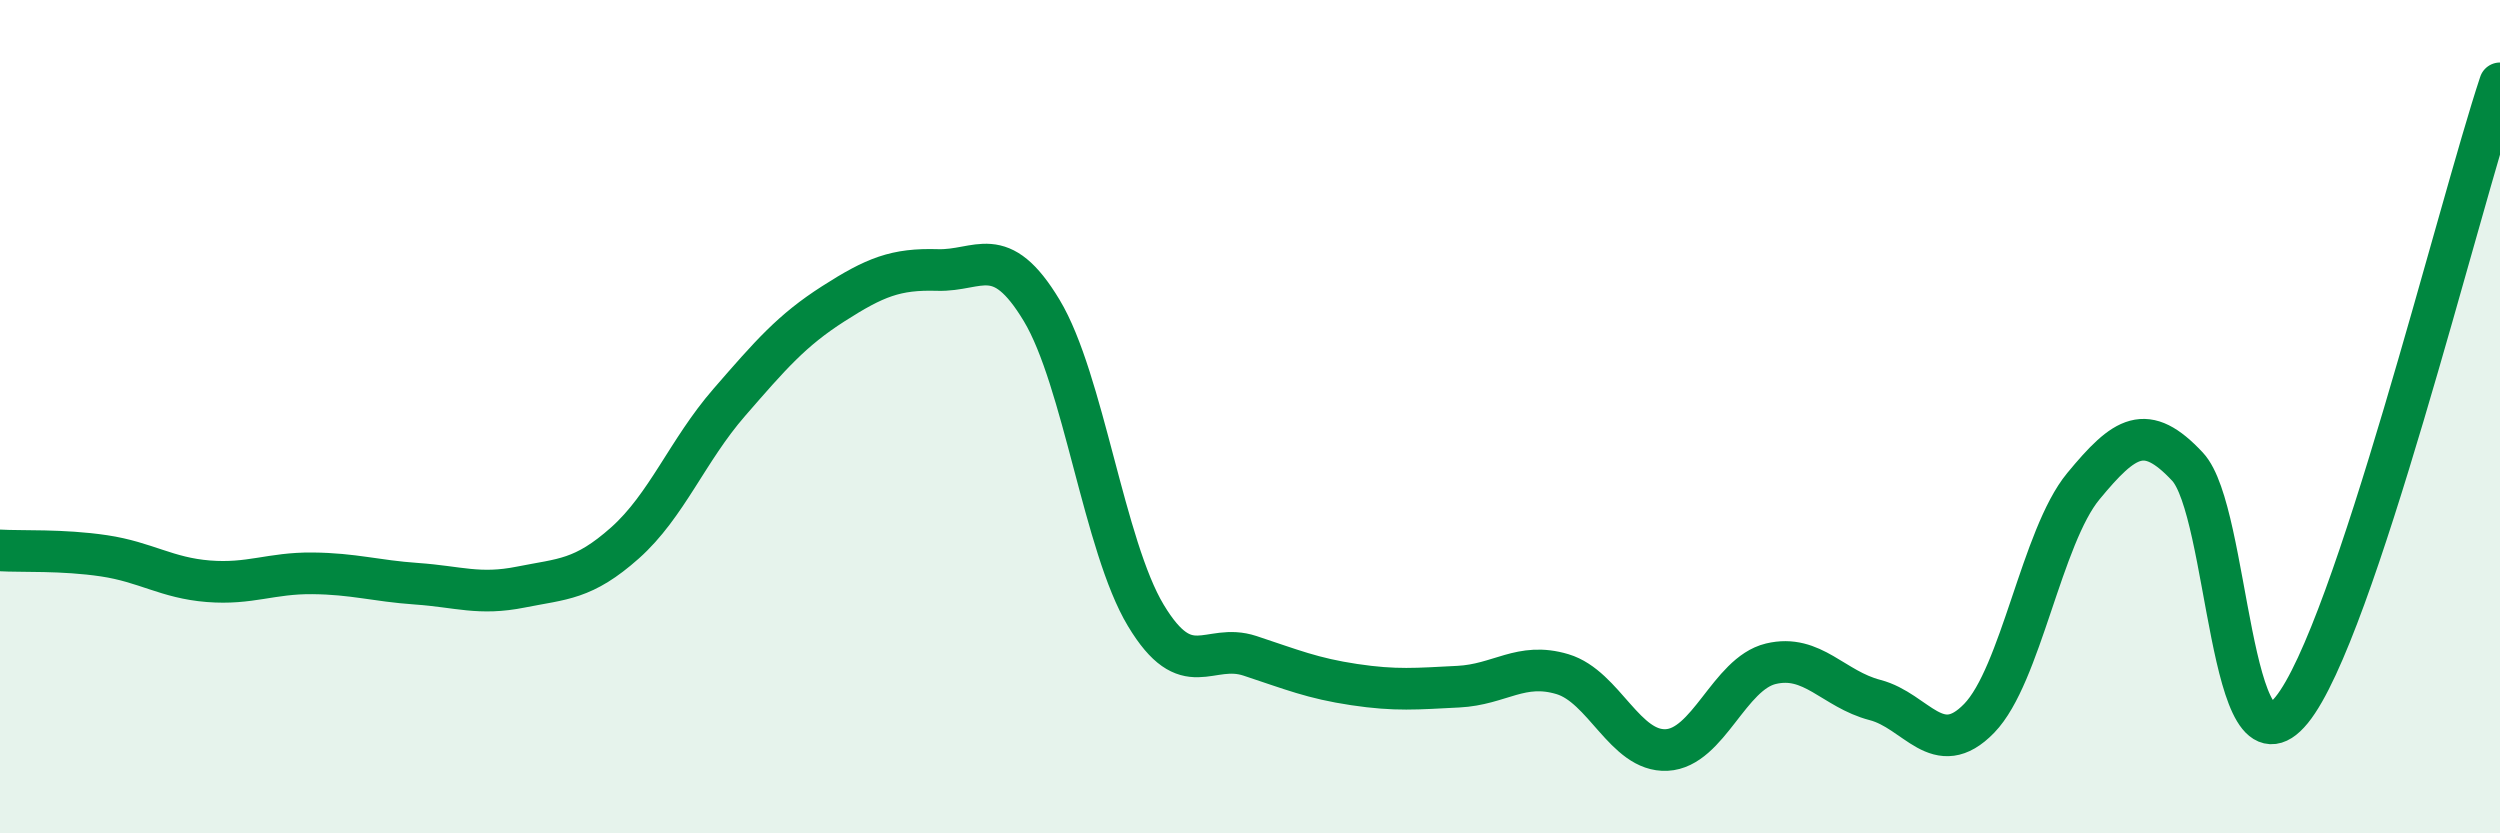
    <svg width="60" height="20" viewBox="0 0 60 20" xmlns="http://www.w3.org/2000/svg">
      <path
        d="M 0,13.21 C 0.5,13.24 1.5,13.19 2.5,13.34 C 3.5,13.49 4,13.87 5,13.95 C 6,14.03 6.5,13.75 7.5,13.76 C 8.5,13.77 9,13.94 10,14.01 C 11,14.08 11.5,14.29 12.5,14.09 C 13.5,13.89 14,13.92 15,13.03 C 16,12.14 16.5,10.81 17.5,9.66 C 18.5,8.51 19,7.93 20,7.29 C 21,6.65 21.5,6.45 22.5,6.48 C 23.5,6.51 24,5.79 25,7.45 C 26,9.11 26.5,13.11 27.5,14.77 C 28.5,16.43 29,15.41 30,15.74 C 31,16.07 31.5,16.28 32.5,16.43 C 33.5,16.58 34,16.53 35,16.48 C 36,16.43 36.5,15.88 37.5,16.18 C 38.5,16.48 39,18.05 40,18 C 41,17.95 41.5,16.17 42.5,15.93 C 43.5,15.69 44,16.54 45,16.8 C 46,17.06 46.5,18.27 47.5,17.24 C 48.5,16.21 49,12.88 50,11.67 C 51,10.46 51.5,10.13 52.5,11.2 C 53.5,12.27 53.5,18.88 55,17.04 C 56.5,15.2 59,5.01 60,2L60 20L0 20Z"
        fill="#008740"
        opacity="0.1"
        stroke-linecap="round"
        stroke-linejoin="round"
      />
      <path
        d="M 0,13.21 C 0.5,13.24 1.5,13.19 2.5,13.34 C 3.5,13.49 4,13.87 5,13.95 C 6,14.03 6.5,13.75 7.5,13.76 C 8.5,13.77 9,13.94 10,14.01 C 11,14.08 11.5,14.29 12.5,14.09 C 13.5,13.89 14,13.92 15,13.03 C 16,12.14 16.5,10.81 17.5,9.66 C 18.5,8.51 19,7.93 20,7.29 C 21,6.65 21.5,6.45 22.5,6.48 C 23.5,6.51 24,5.79 25,7.45 C 26,9.11 26.5,13.11 27.5,14.77 C 28.5,16.43 29,15.41 30,15.74 C 31,16.07 31.5,16.28 32.5,16.43 C 33.5,16.58 34,16.53 35,16.48 C 36,16.43 36.5,15.88 37.5,16.18 C 38.5,16.48 39,18.05 40,18 C 41,17.95 41.5,16.17 42.5,15.93 C 43.5,15.69 44,16.54 45,16.8 C 46,17.06 46.5,18.27 47.5,17.24 C 48.5,16.21 49,12.88 50,11.67 C 51,10.46 51.5,10.13 52.5,11.2 C 53.5,12.27 53.5,18.88 55,17.04 C 56.5,15.2 59,5.01 60,2"
        stroke="#008740"
        stroke-width="1"
        fill="none"
        stroke-linecap="round"
        stroke-linejoin="round"
      />
    </svg>
  